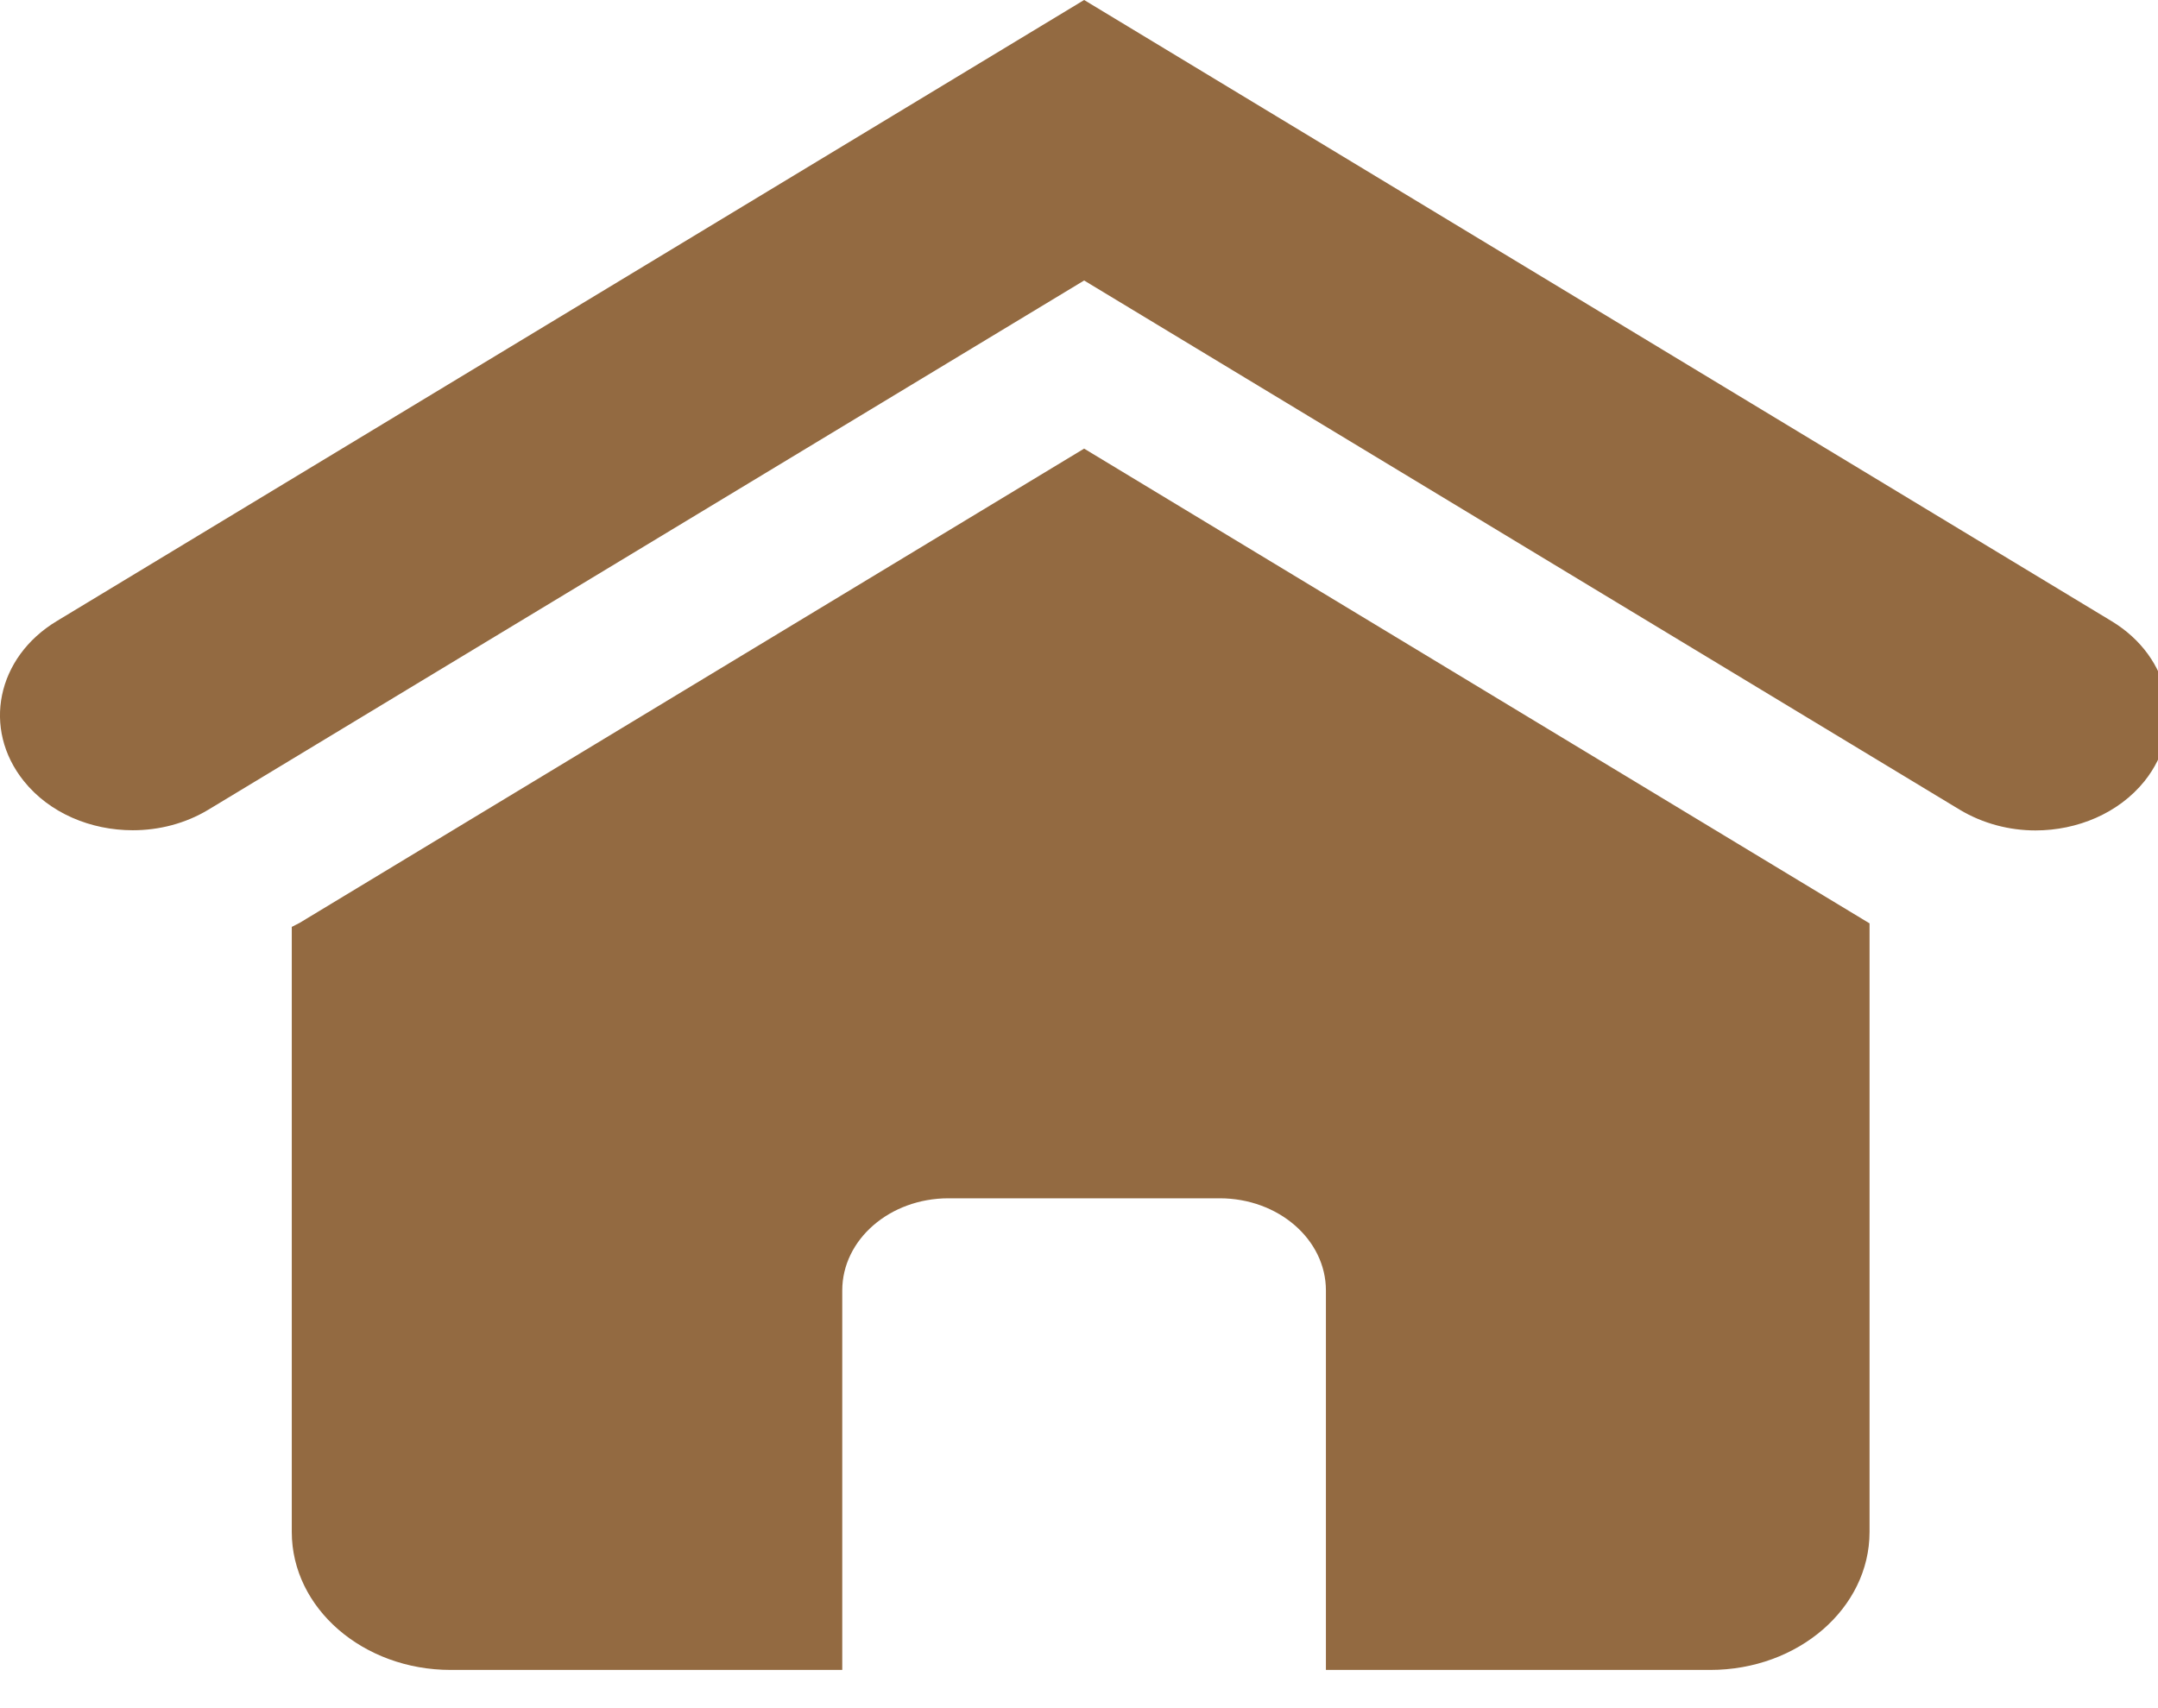 <svg xmlns="http://www.w3.org/2000/svg" xmlns:xlink="http://www.w3.org/1999/xlink" version="1.1" width="24" height="19" enable-background="new 0 0 20 17" xml:space="preserve" style=""><rect id="backgroundrect" width="100%" height="100%" x="0" y="0" fill="none" stroke="none" class="" style=""/>

<g class="currentLayer" style=""><title>Layer 1</title><g id="svg_1" class="" fill="#936a41" fill-opacity="1">
	<g id="svg_2" fill="#936a41" fill-opacity="1">
		<path fill="#936a41" d="M12.057,4.99 L3.331,10.266 C3.303,10.282 3.273,10.294 3.245,10.31 v6.73 C3.245,17.888 4.037,18.575 5.013,18.575 h4.354 v-4.221 c0,-0.566 0.529,-1.025 1.18,-1.025 h3.019 c0.651,0 1.18,0.459 1.18,1.025 V18.575 h4.274 c0.979,0 1.772,-0.687 1.772,-1.535 V10.27 c-0.003,-0.001 -0.006,-0.002 -0.008,-0.004 L12.057,4.99 zM23.482,6.908 L12.057,8.242739113484276e-8 L0.632,6.908 C-0.037,7.311 -0.201,8.107 0.265,8.688 c0.287,0.358 0.745,0.547 1.212,0.547 c0.291,0 0.584,-0.074 0.841,-0.229 l9.739,-5.886 l9.737,5.886 c0.258,0.155 0.552,0.231 0.843,0.231 c0.466,0 0.925,-0.191 1.212,-0.547 C24.315,8.107 24.15,7.311 23.482,6.908 z" id="svg_3" fill-opacity="1"/>
	</g>
</g></g></svg>